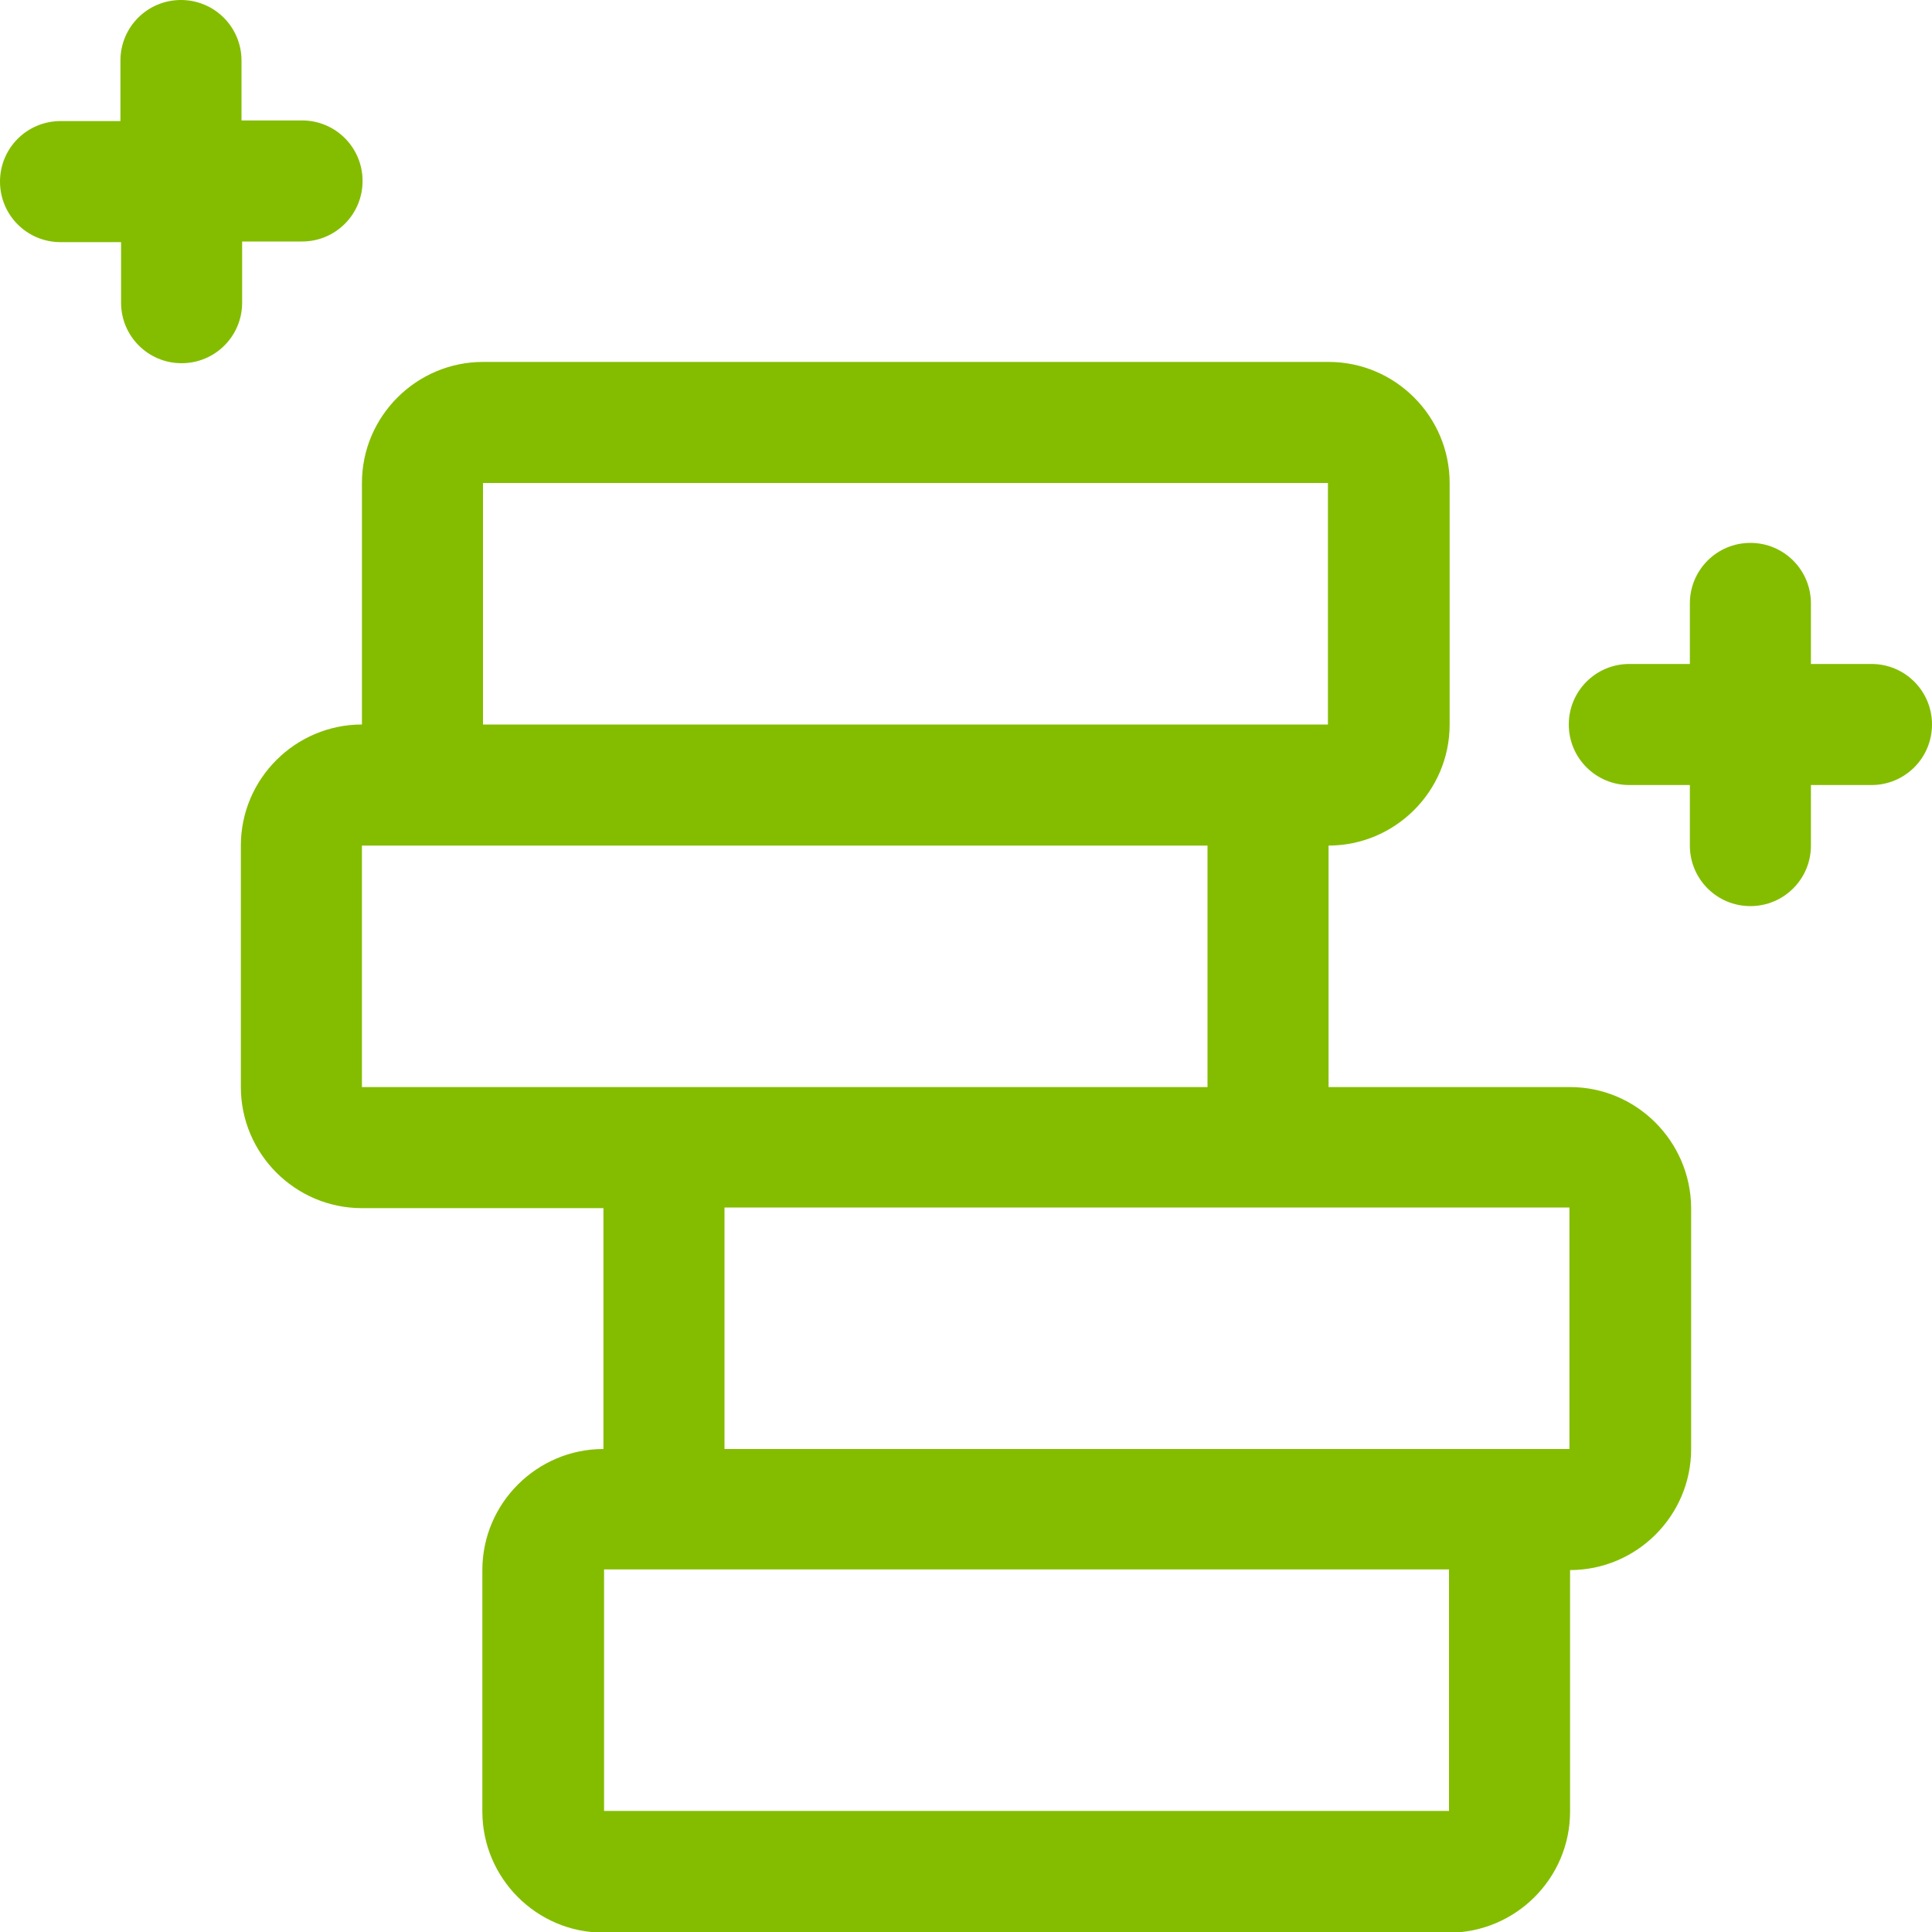 <?xml version="1.0" encoding="utf-8"?>
<!-- Generator: Adobe Illustrator 27.4.0, SVG Export Plug-In . SVG Version: 6.00 Build 0)  -->
<svg version="1.1" id="Capa_1" xmlns="http://www.w3.org/2000/svg" xmlns:xlink="http://www.w3.org/1999/xlink" x="0px" y="0px"
	 viewBox="0 0 300 300" style="enable-background:new 0 0 300 300;" xml:space="preserve">
<style type="text/css">
	.st0{fill:#84BD00;}
</style>
<g>
	<path class="st0" d="M243.8,168.8h-37.5v-37.5c10.3,0,18.8-8.4,18.8-18.8V75c0-10.3-8.4-18.8-18.8-18.8H75
		c-10.3,0-18.8,8.4-18.8,18.8v37.5c-10.3,0-18.8,8.4-18.8,18.8v37.5c0,10.3,8.4,18.8,18.8,18.8h37.5V225c-10.3,0-18.8,8.4-18.8,18.8
		v37.5c0,10.3,8.4,18.8,18.8,18.8H225c10.3,0,18.8-8.4,18.8-18.8v-37.5c10.3,0,18.8-8.4,18.8-18.8v-37.5
		C262.5,177.2,254.1,168.8,243.8,168.8z M75,75h131.2v37.5h-18.8H75V75z M56.2,168.8v-37.5H75h112.5v37.5h-75H56.2z M225,281.2H93.8
		v-37.5h18.8H225V281.2z M243.8,225H225H112.5v-37.5h75h56.2V225z"/>
	<path class="st0" d="M290.6,103.1h-9.4v-9.4c0-5.2-4.2-9.4-9.4-9.4s-9.4,4.2-9.4,9.4v9.4h-9.4c-5.2,0-9.4,4.2-9.4,9.4
		s4.2,9.4,9.4,9.4h9.4v9.4c0,5.2,4.2,9.4,9.4,9.4s9.4-4.2,9.4-9.4v-9.4h9.4c5.2,0,9.4-4.2,9.4-9.4S295.8,103.1,290.6,103.1z"/>
	<path class="st0" d="M37.5,37.5h9.4c5.2,0,9.4-4.2,9.4-9.4s-4.2-9.4-9.4-9.4h-9.4V9.4c0-5.2-4.2-9.4-9.4-9.4s-9.4,4.2-9.4,9.4v9.4
		H9.4c-5.2,0-9.4,4.2-9.4,9.4s4.2,9.4,9.4,9.4h9.4v9.4c0,5.2,4.2,9.4,9.4,9.4s9.4-4.2,9.4-9.4V37.5z"/>
</g>
</svg>
